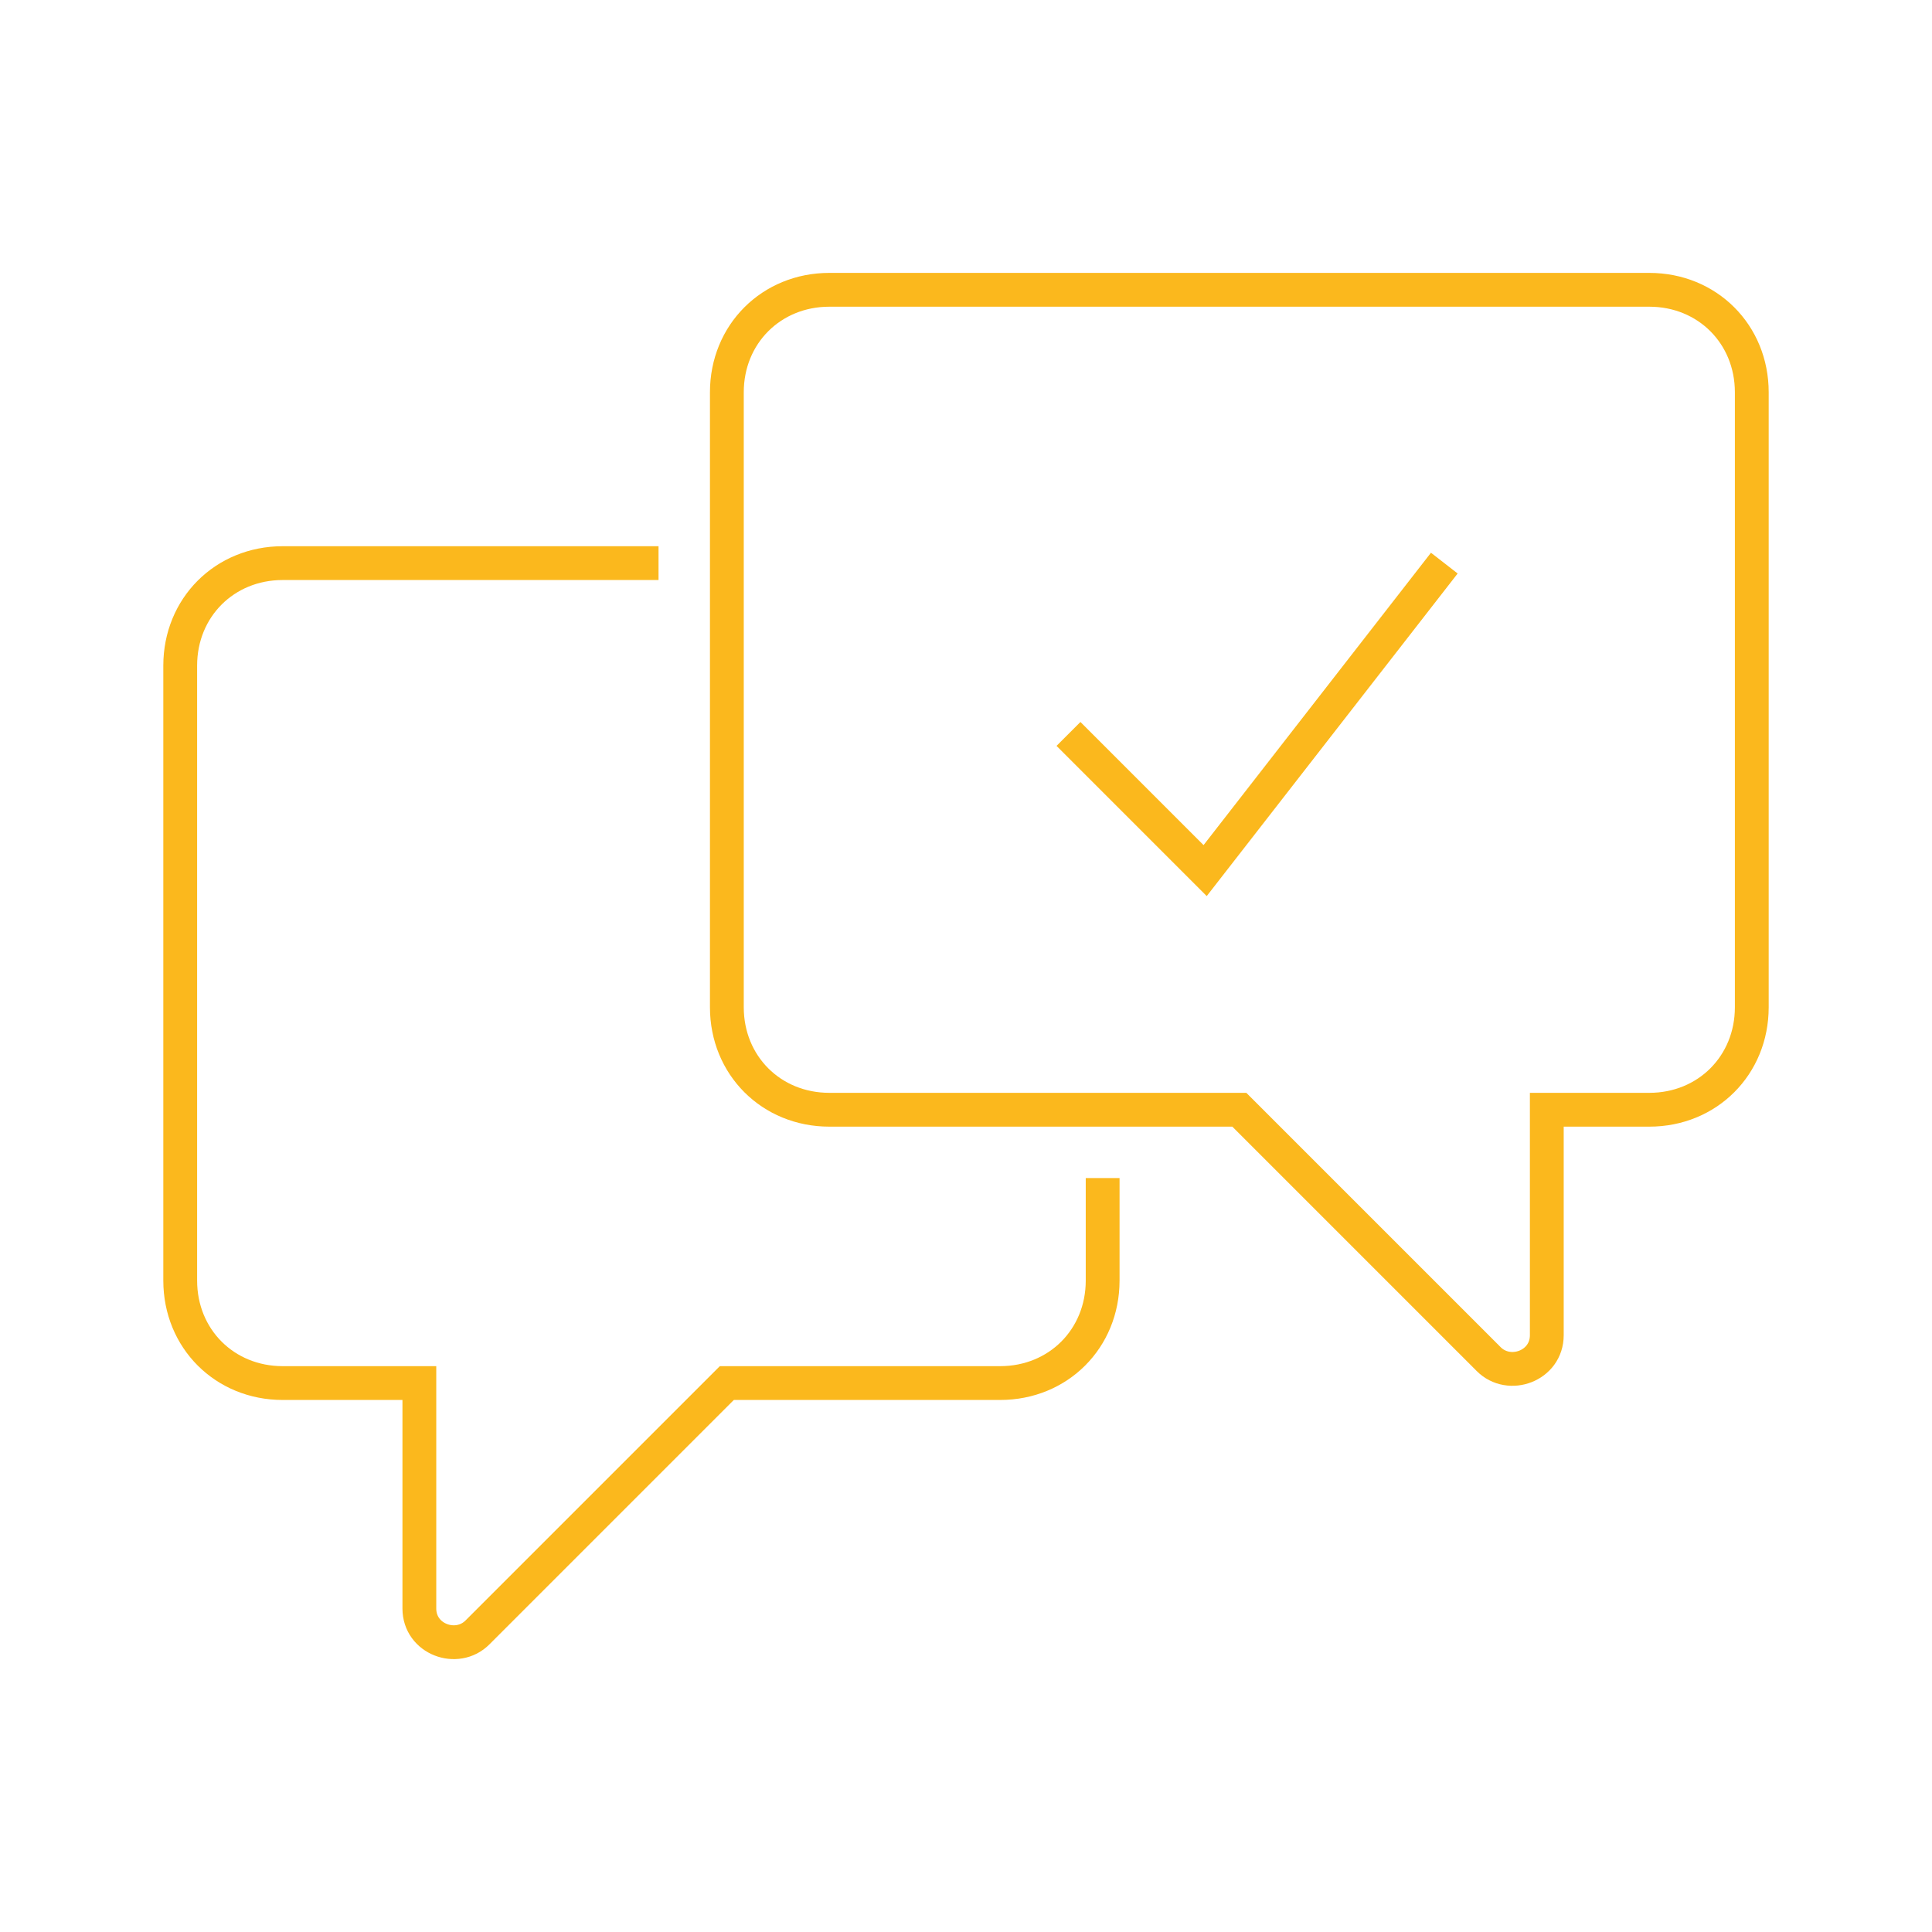 <?xml version="1.0" encoding="UTF-8"?> <!-- Generator: Adobe Illustrator 23.0.4, SVG Export Plug-In . SVG Version: 6.00 Build 0) --> <svg xmlns="http://www.w3.org/2000/svg" xmlns:xlink="http://www.w3.org/1999/xlink" x="0px" y="0px" viewBox="0 0 100 100" xml:space="preserve"> <g id="Design"> <g id="CTA_alt"> </g> <g id="CTA_alt_1_"> </g> <g> <path fill="none" stroke="#FBB81D" stroke-width="1.75" stroke-miterlimit="10" d="M42.927,57.44h21.22l12.909,12.909 c1.061,1.061,3.006,0.354,3.006-1.238V57.44h5.305c3.006,0,5.305-2.299,5.305-5.305v-31.83c0-3.006-2.299-5.305-5.305-5.305 h-42.44c-3.006,0-5.305,2.299-5.305,5.305v31.83C37.622,55.141,39.921,57.44,42.927,57.44z"></path> <path fill="none" stroke="#FBB81D" stroke-width="1.75" stroke-miterlimit="10" d="M34.085,29.147H14.633 c-3.006,0-5.305,2.299-5.305,5.305v31.83c0,3.006,2.299,5.305,5.305,5.305h7.073v11.671c0,1.592,1.945,2.299,3.006,1.238 l12.909-12.909h14.147c3.006,0,5.305-2.299,5.305-5.305v-5.305"></path> <polyline fill="none" stroke="#FBB81D" stroke-width="1.75" stroke-miterlimit="10" points="55.305,37.988 62.378,45.062 74.757,29.147 "></polyline> </g> </g> <g id="Repères" display="none"> </g> </svg> 